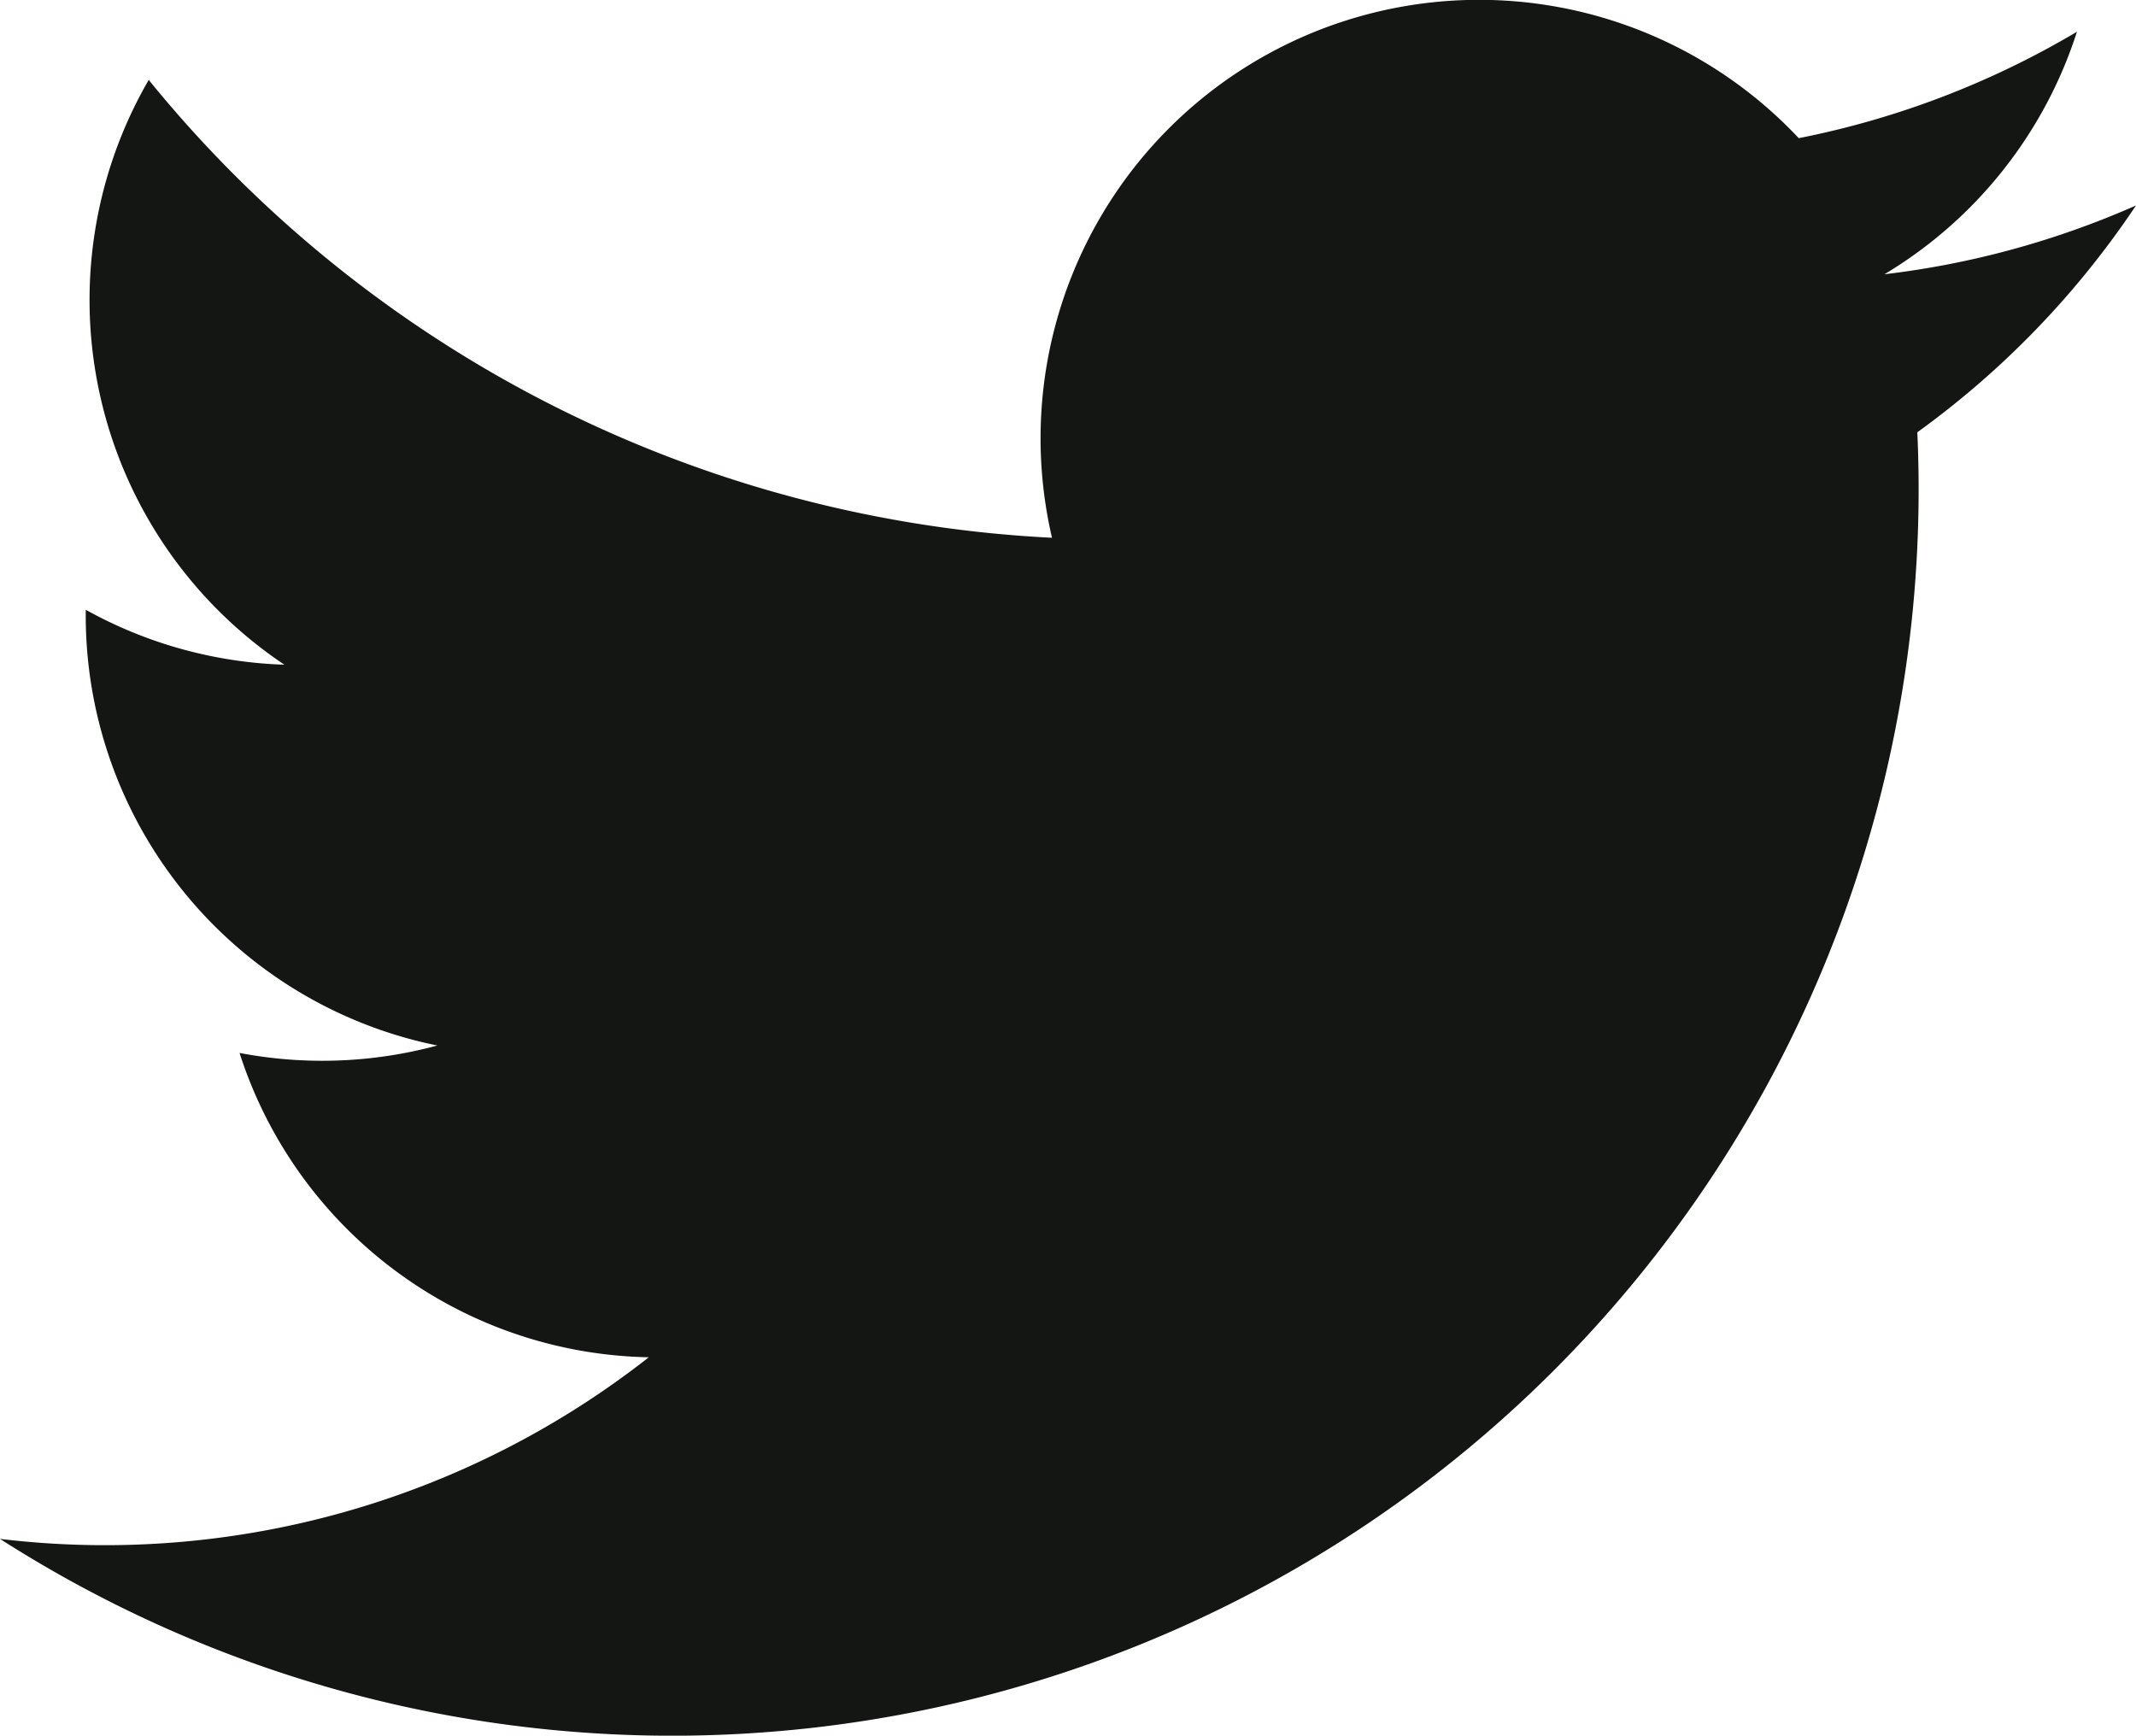 <svg xmlns="http://www.w3.org/2000/svg" width="18.627" height="15.137" viewBox="0 0 18.627 15.137"><path d="M239.025,245.515a10.869,10.869,0,0,0,16.72-9.651,7.742,7.742,0,0,0,1.907-1.978,7.656,7.656,0,0,1-2.194.6,3.829,3.829,0,0,0,1.679-2.115,7.659,7.659,0,0,1-2.426.928,3.824,3.824,0,0,0-6.512,3.485,10.842,10.842,0,0,1-7.877-3.993,3.827,3.827,0,0,0,1.183,5.1,3.818,3.818,0,0,1-1.732-.479,3.827,3.827,0,0,0,3.066,3.8,3.844,3.844,0,0,1-1.725.065,3.823,3.823,0,0,0,3.569,2.654A7.679,7.679,0,0,1,239.025,245.515Z" transform="translate(-239.025 -232.094)" fill="#141613"/></svg>